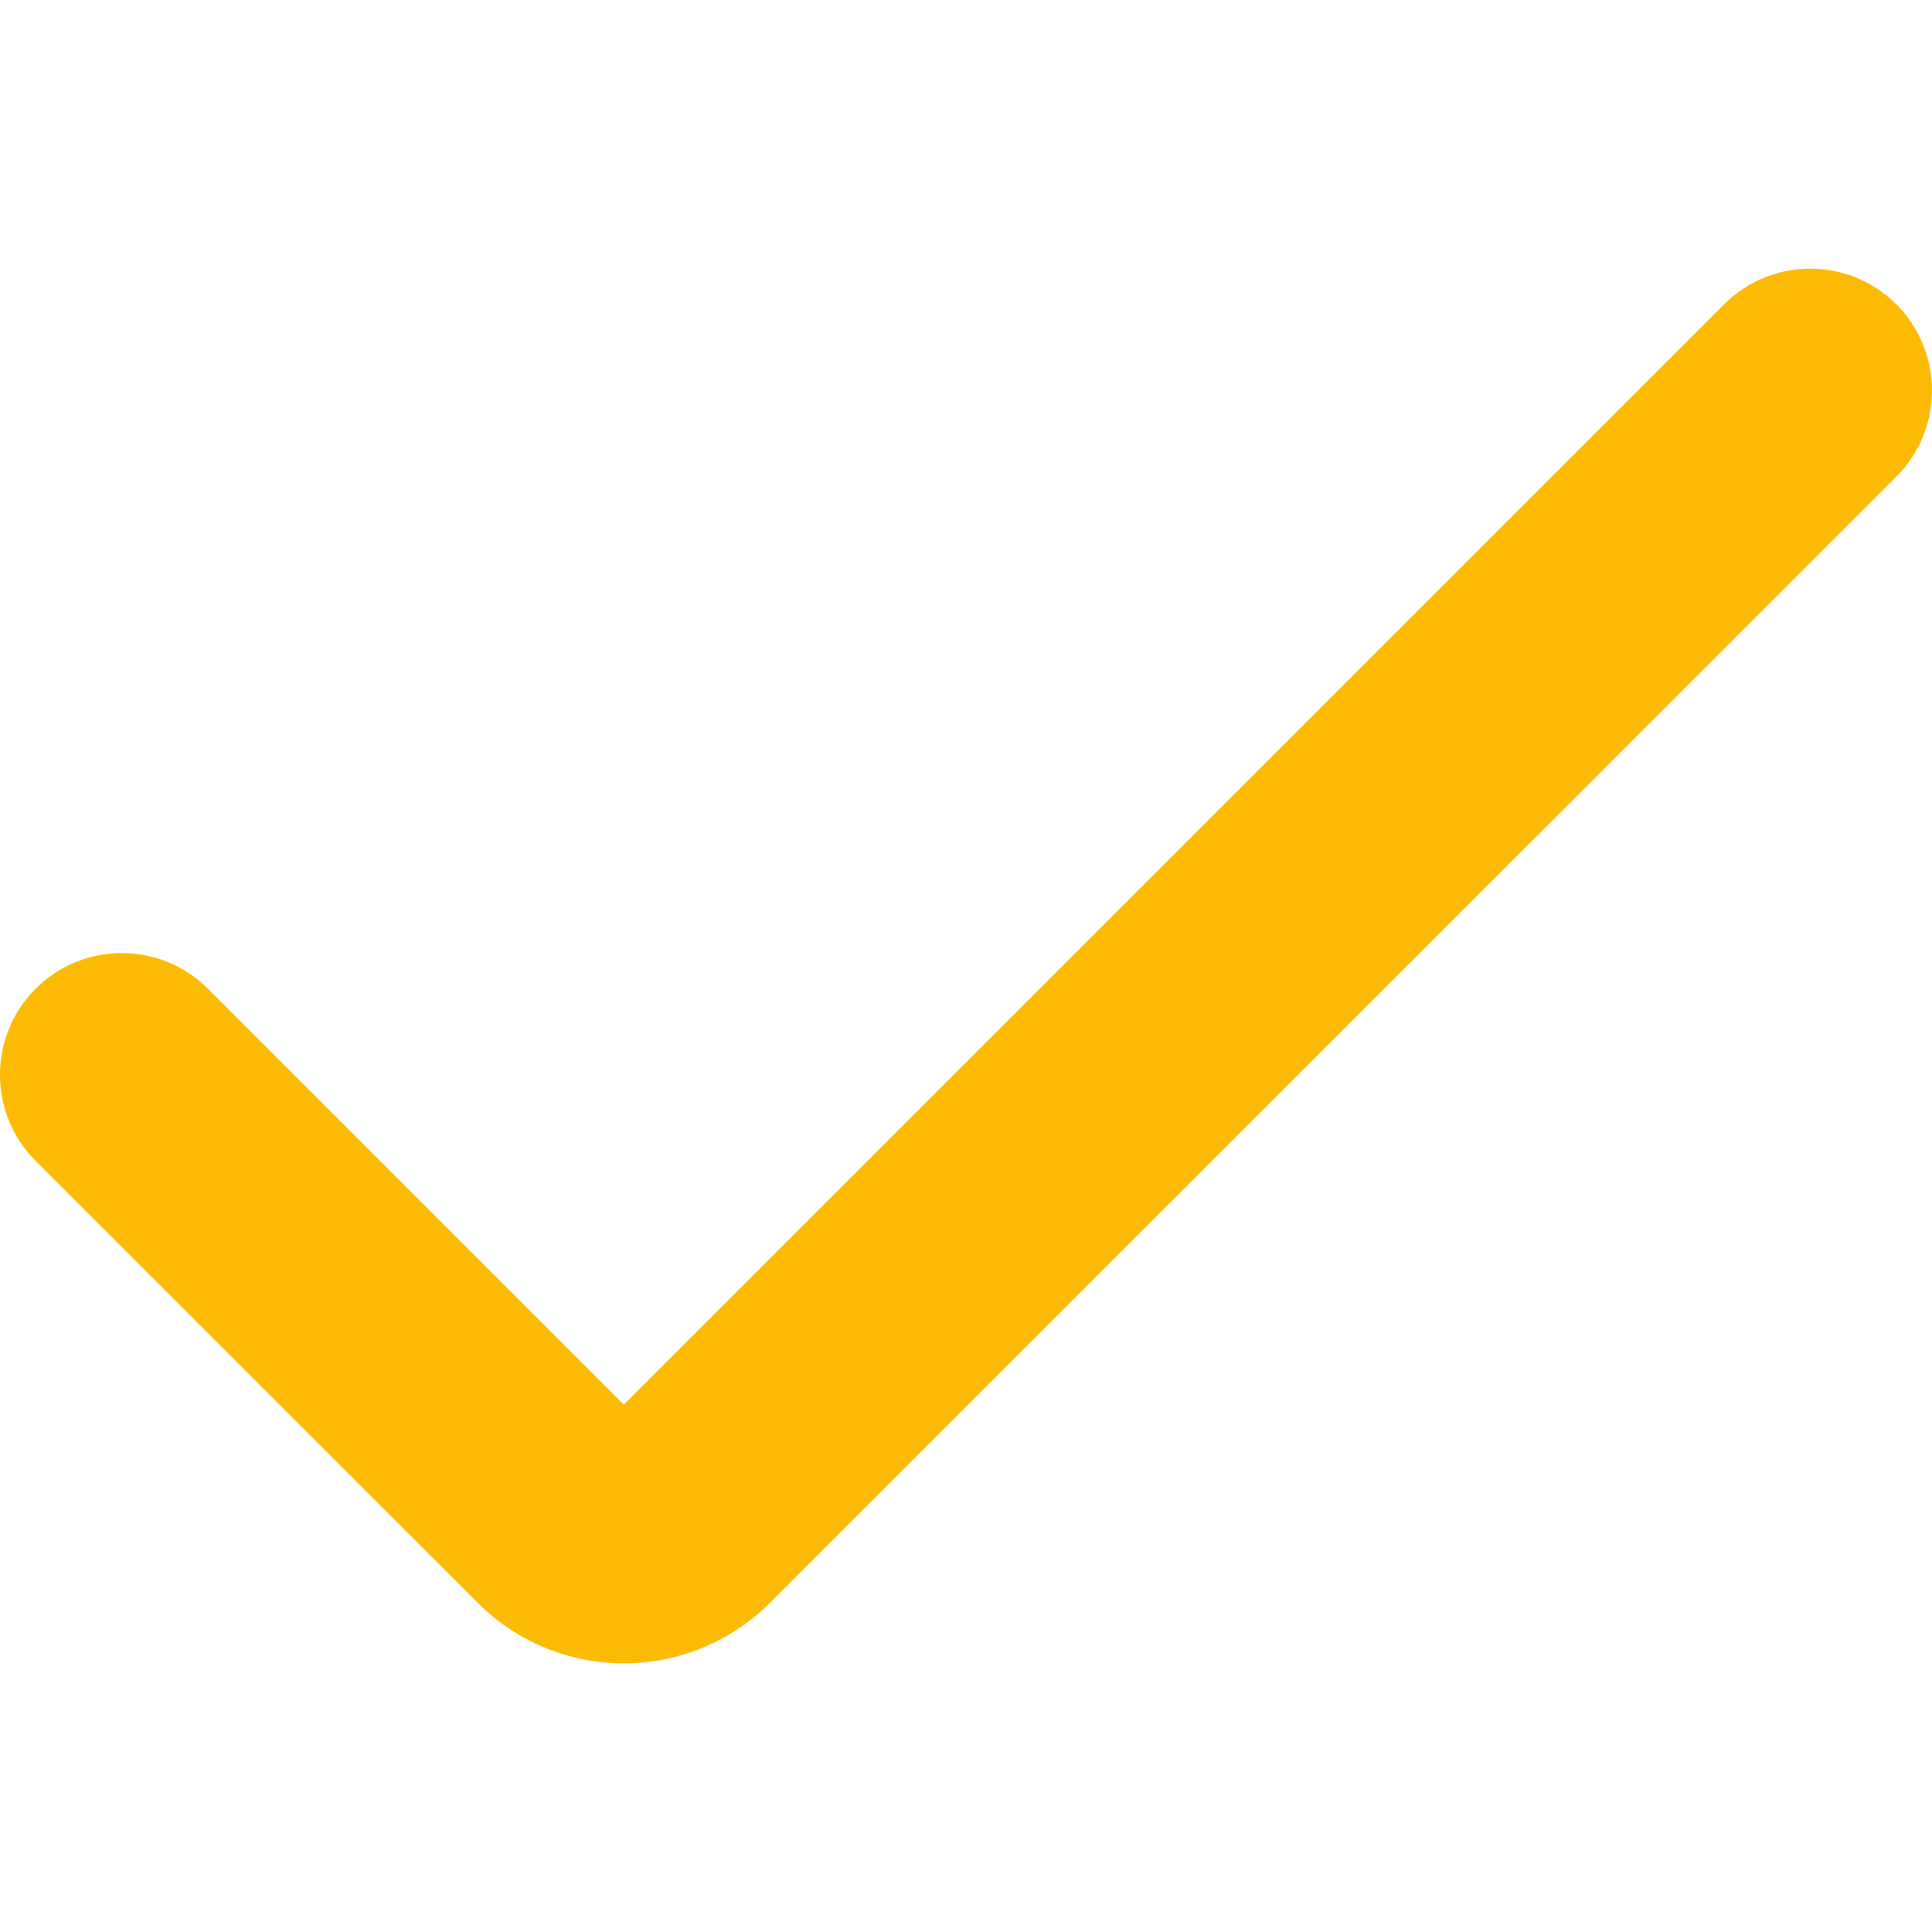 <?xml version="1.0" encoding="UTF-8"?> <svg xmlns="http://www.w3.org/2000/svg" width="512" height="512" viewBox="0 0 512 512" fill="none"><path d="M165.316 440.802C150.782 440.808 136.844 435.032 126.576 424.747L9.452 307.666C-3.151 295.059 -3.151 274.624 9.452 262.017C22.059 249.415 42.494 249.415 55.101 262.017L165.316 372.233L456.899 80.649C469.506 68.047 489.941 68.047 502.548 80.649C515.151 93.256 515.151 113.691 502.548 126.298L204.056 424.747C193.788 435.032 179.85 440.808 165.316 440.802Z" fill="#FDBA04"></path></svg> 